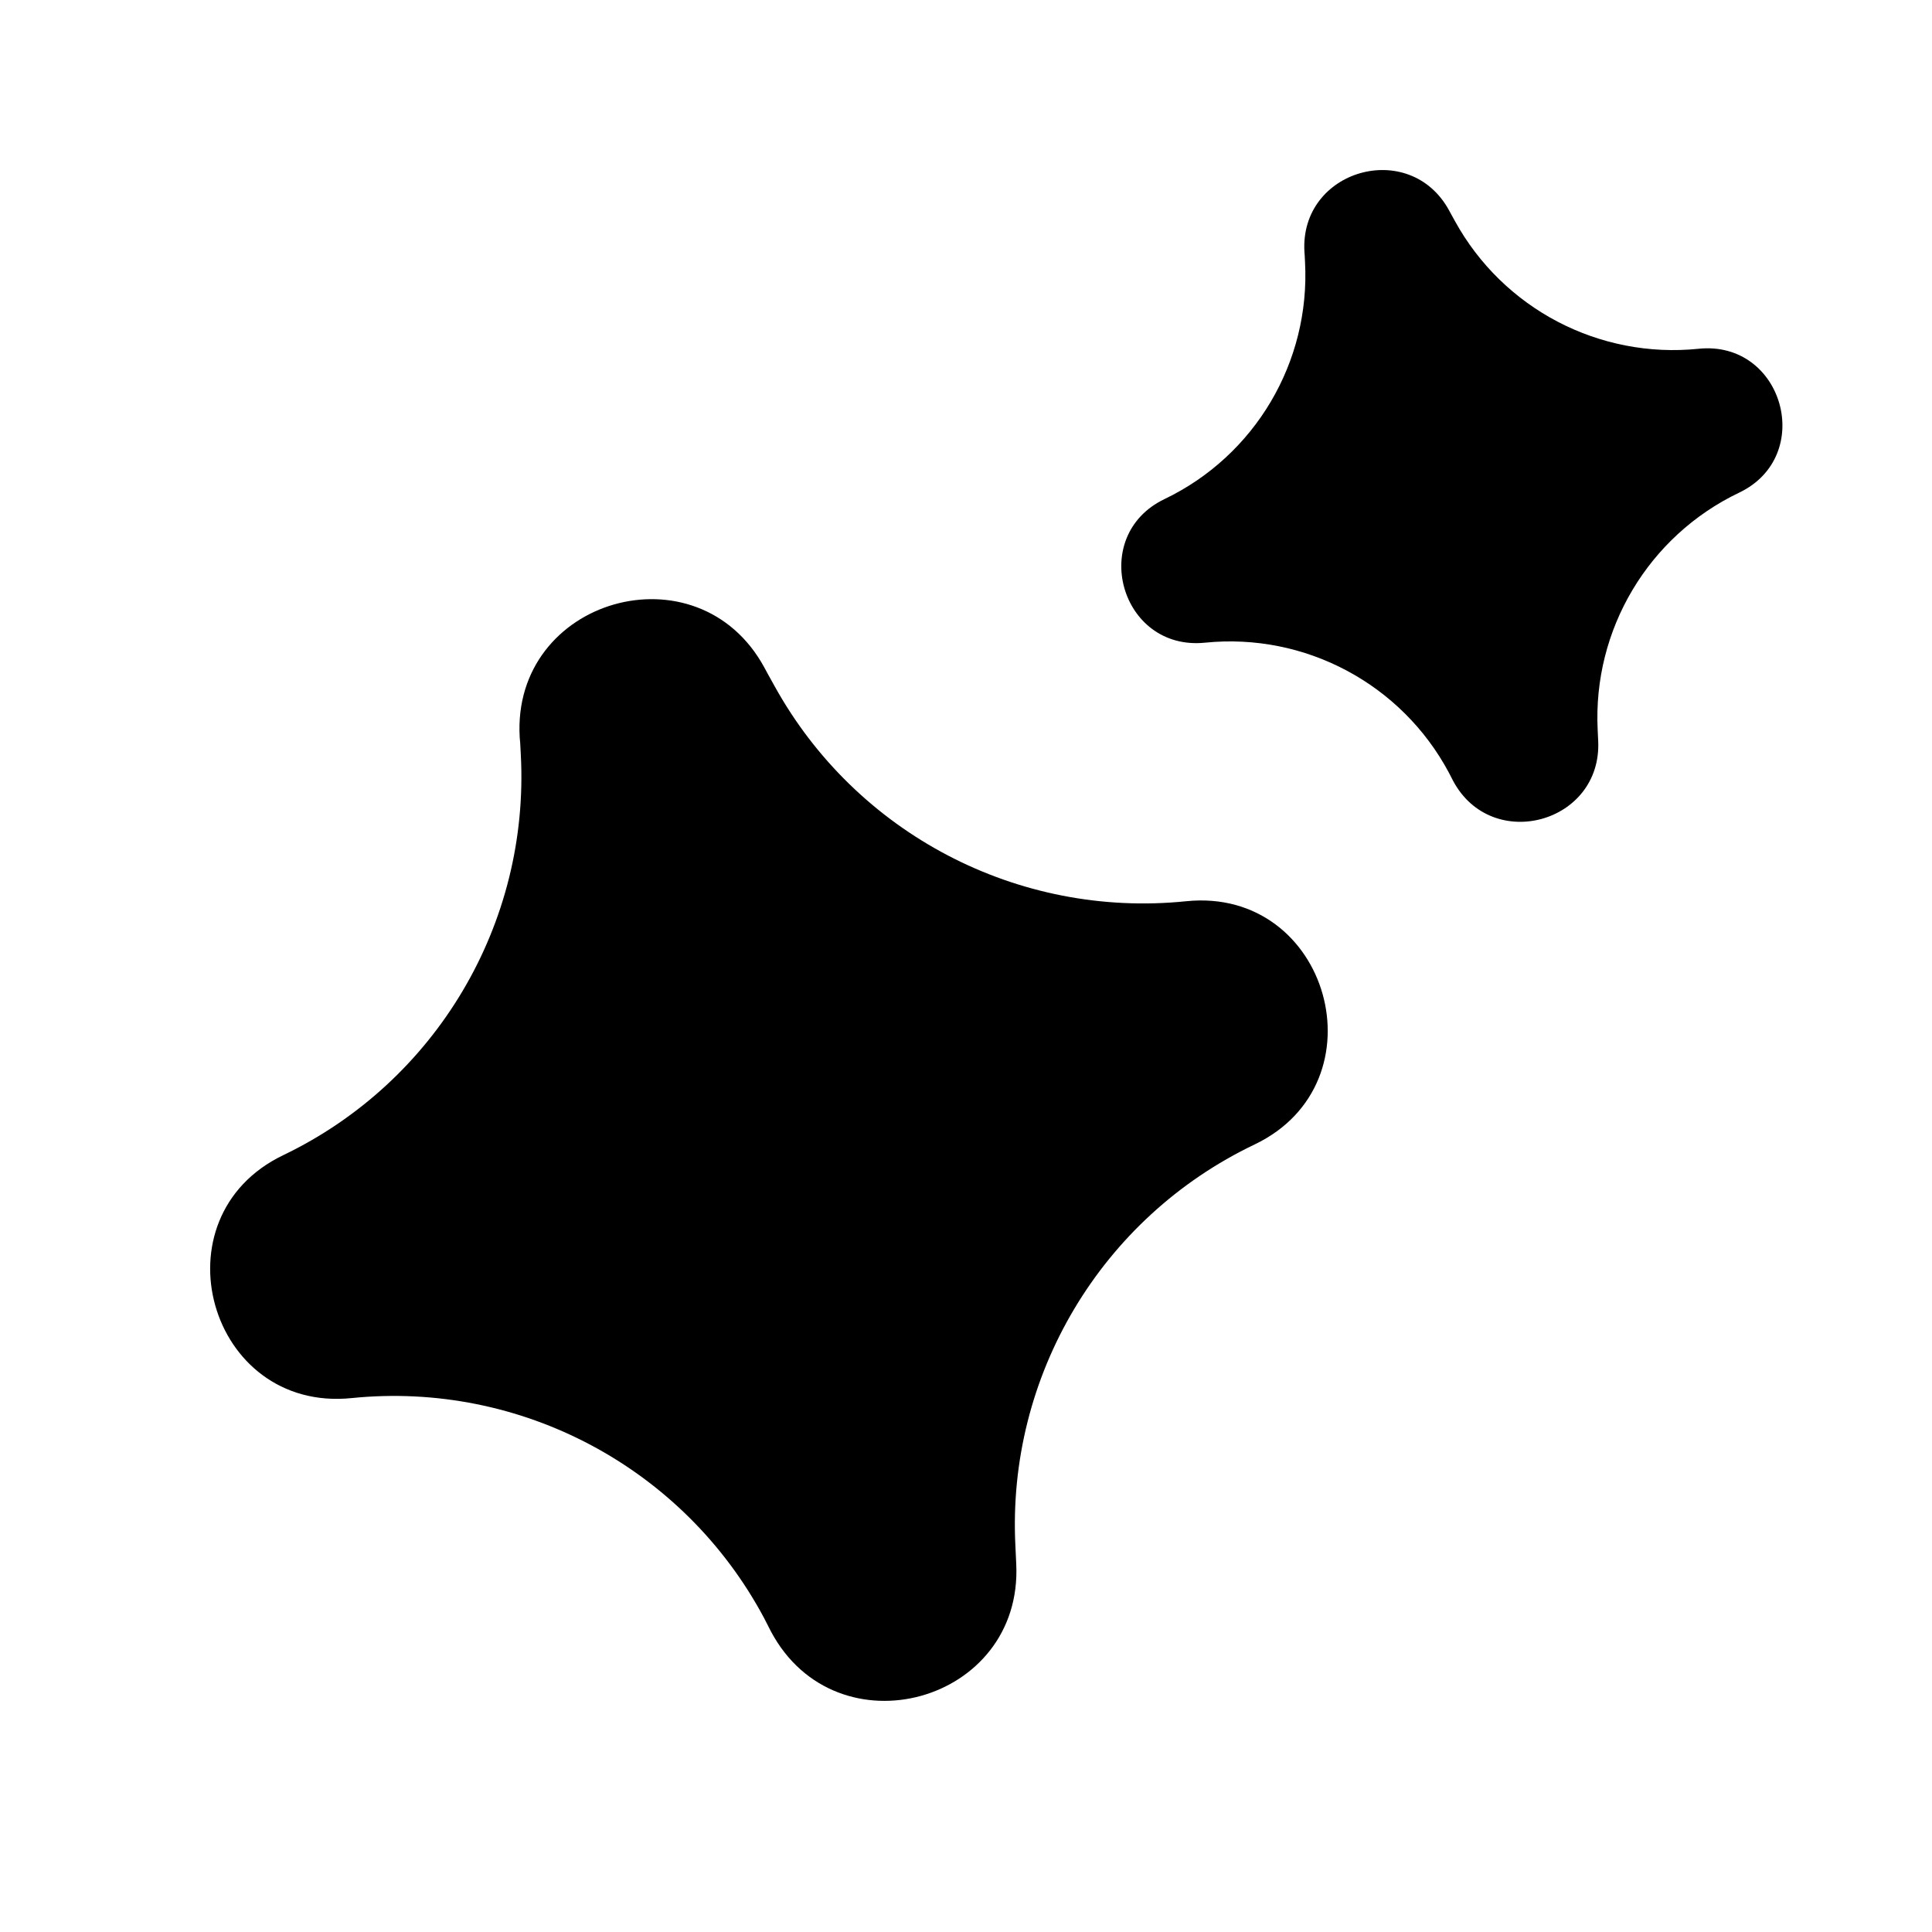 <svg xmlns="http://www.w3.org/2000/svg" viewBox="0 0 23 23">
                  <path
                    d="M 15.529 2.998 C 15.471 2.02 16.782 1.644 17.251 2.505 L 17.275 2.549 L 17.322 2.634 C 17.896 3.676 19.038 4.274 20.222 4.152 C 21.23 4.049 21.617 5.429 20.704 5.865 C 19.624 6.381 18.96 7.495 19.02 8.691 L 19.026 8.819 C 19.074 9.798 17.761 10.16 17.299 9.296 L 17.249 9.199 C 16.685 8.142 15.537 7.53 14.345 7.651 C 13.338 7.753 12.951 6.378 13.864 5.941 C 14.94 5.425 15.6 4.311 15.536 3.119 L 15.532 3.039 Z M 6.187 8.778 C 6.09 7.125 8.307 6.49 9.099 7.946 L 9.139 8.02 L 9.219 8.164 C 10.191 9.925 12.12 10.934 14.121 10.729 C 15.824 10.555 16.479 12.887 14.935 13.625 C 13.109 14.497 11.986 16.381 12.088 18.402 L 12.098 18.617 C 12.18 20.273 9.96 20.885 9.179 19.424 L 9.095 19.26 C 8.14 17.473 6.201 16.439 4.185 16.644 C 2.484 16.817 1.83 14.492 3.372 13.752 C 5.191 12.879 6.307 10.998 6.2 8.983 L 6.193 8.848 Z"
                    fill="rgb(0, 0, 0)"
                  ></path>
                </svg>